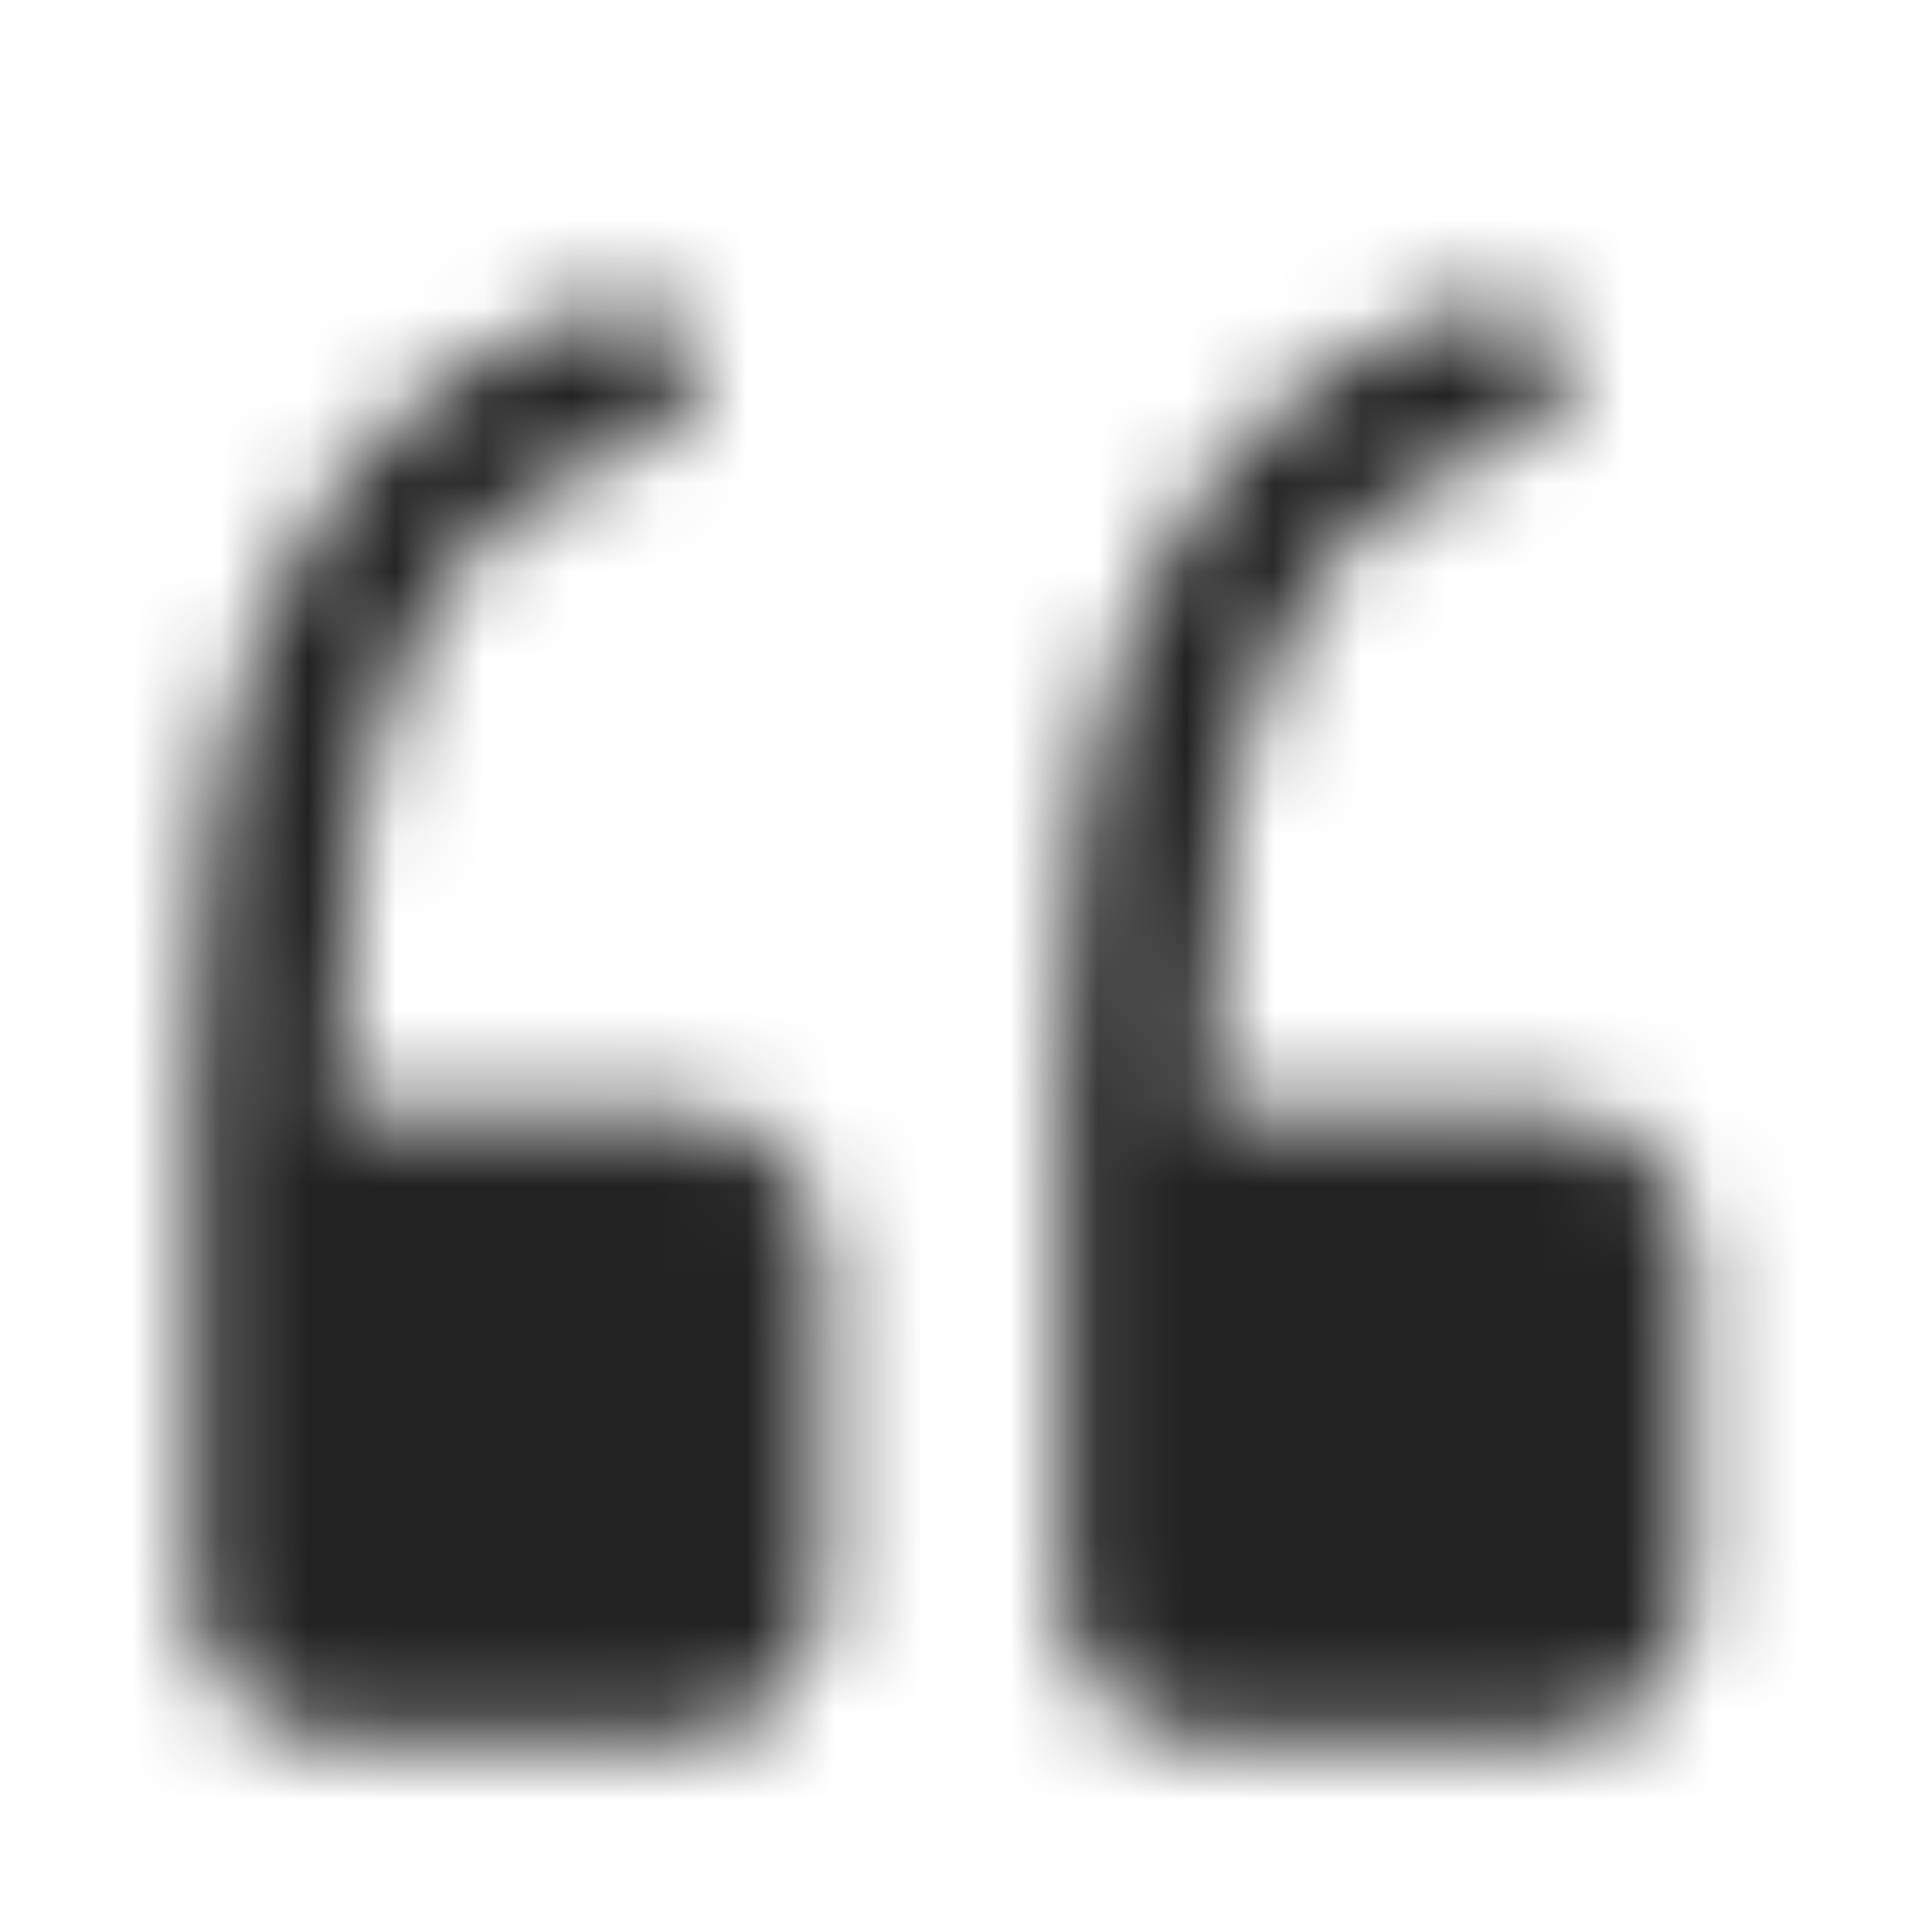 <svg width="22" height="22" viewBox="0 0 22 22" fill="none" xmlns="http://www.w3.org/2000/svg">
<mask id="mask0_606_2024" style="mask-type:alpha" maskUnits="userSpaceOnUse" x="0" y="0" width="22" height="22">
<path d="M7.7 12.65H3.85V12.442C3.85 7.962 4.867 5.816 7.362 5.032C7.796 4.894 8.038 4.431 7.901 3.997C7.765 3.563 7.305 3.318 6.866 3.457C2.731 4.758 2.2 8.942 2.2 12.442V18.15C2.2 19.061 2.939 19.8 3.85 19.8H7.7C8.611 19.8 9.35 19.061 9.35 18.15V14.3C9.35 13.389 8.611 12.65 7.7 12.65Z" fill="#222222"/>
<path d="M17.6 12.65H13.75V12.442C13.75 7.962 14.767 5.816 17.262 5.032C17.696 4.894 17.938 4.431 17.801 3.997C17.664 3.563 17.204 3.318 16.766 3.457C12.631 4.758 12.1 8.942 12.1 12.442V18.15C12.1 19.061 12.839 19.8 13.75 19.8H17.6C18.511 19.8 19.25 19.061 19.25 18.15V14.3C19.25 13.389 18.511 12.65 17.6 12.65Z" fill="#222222"/>
</mask>
<g mask="url(#mask0_606_2024)">
<rect width="22" height="22" fill="#222222"/>
</g>
</svg>
